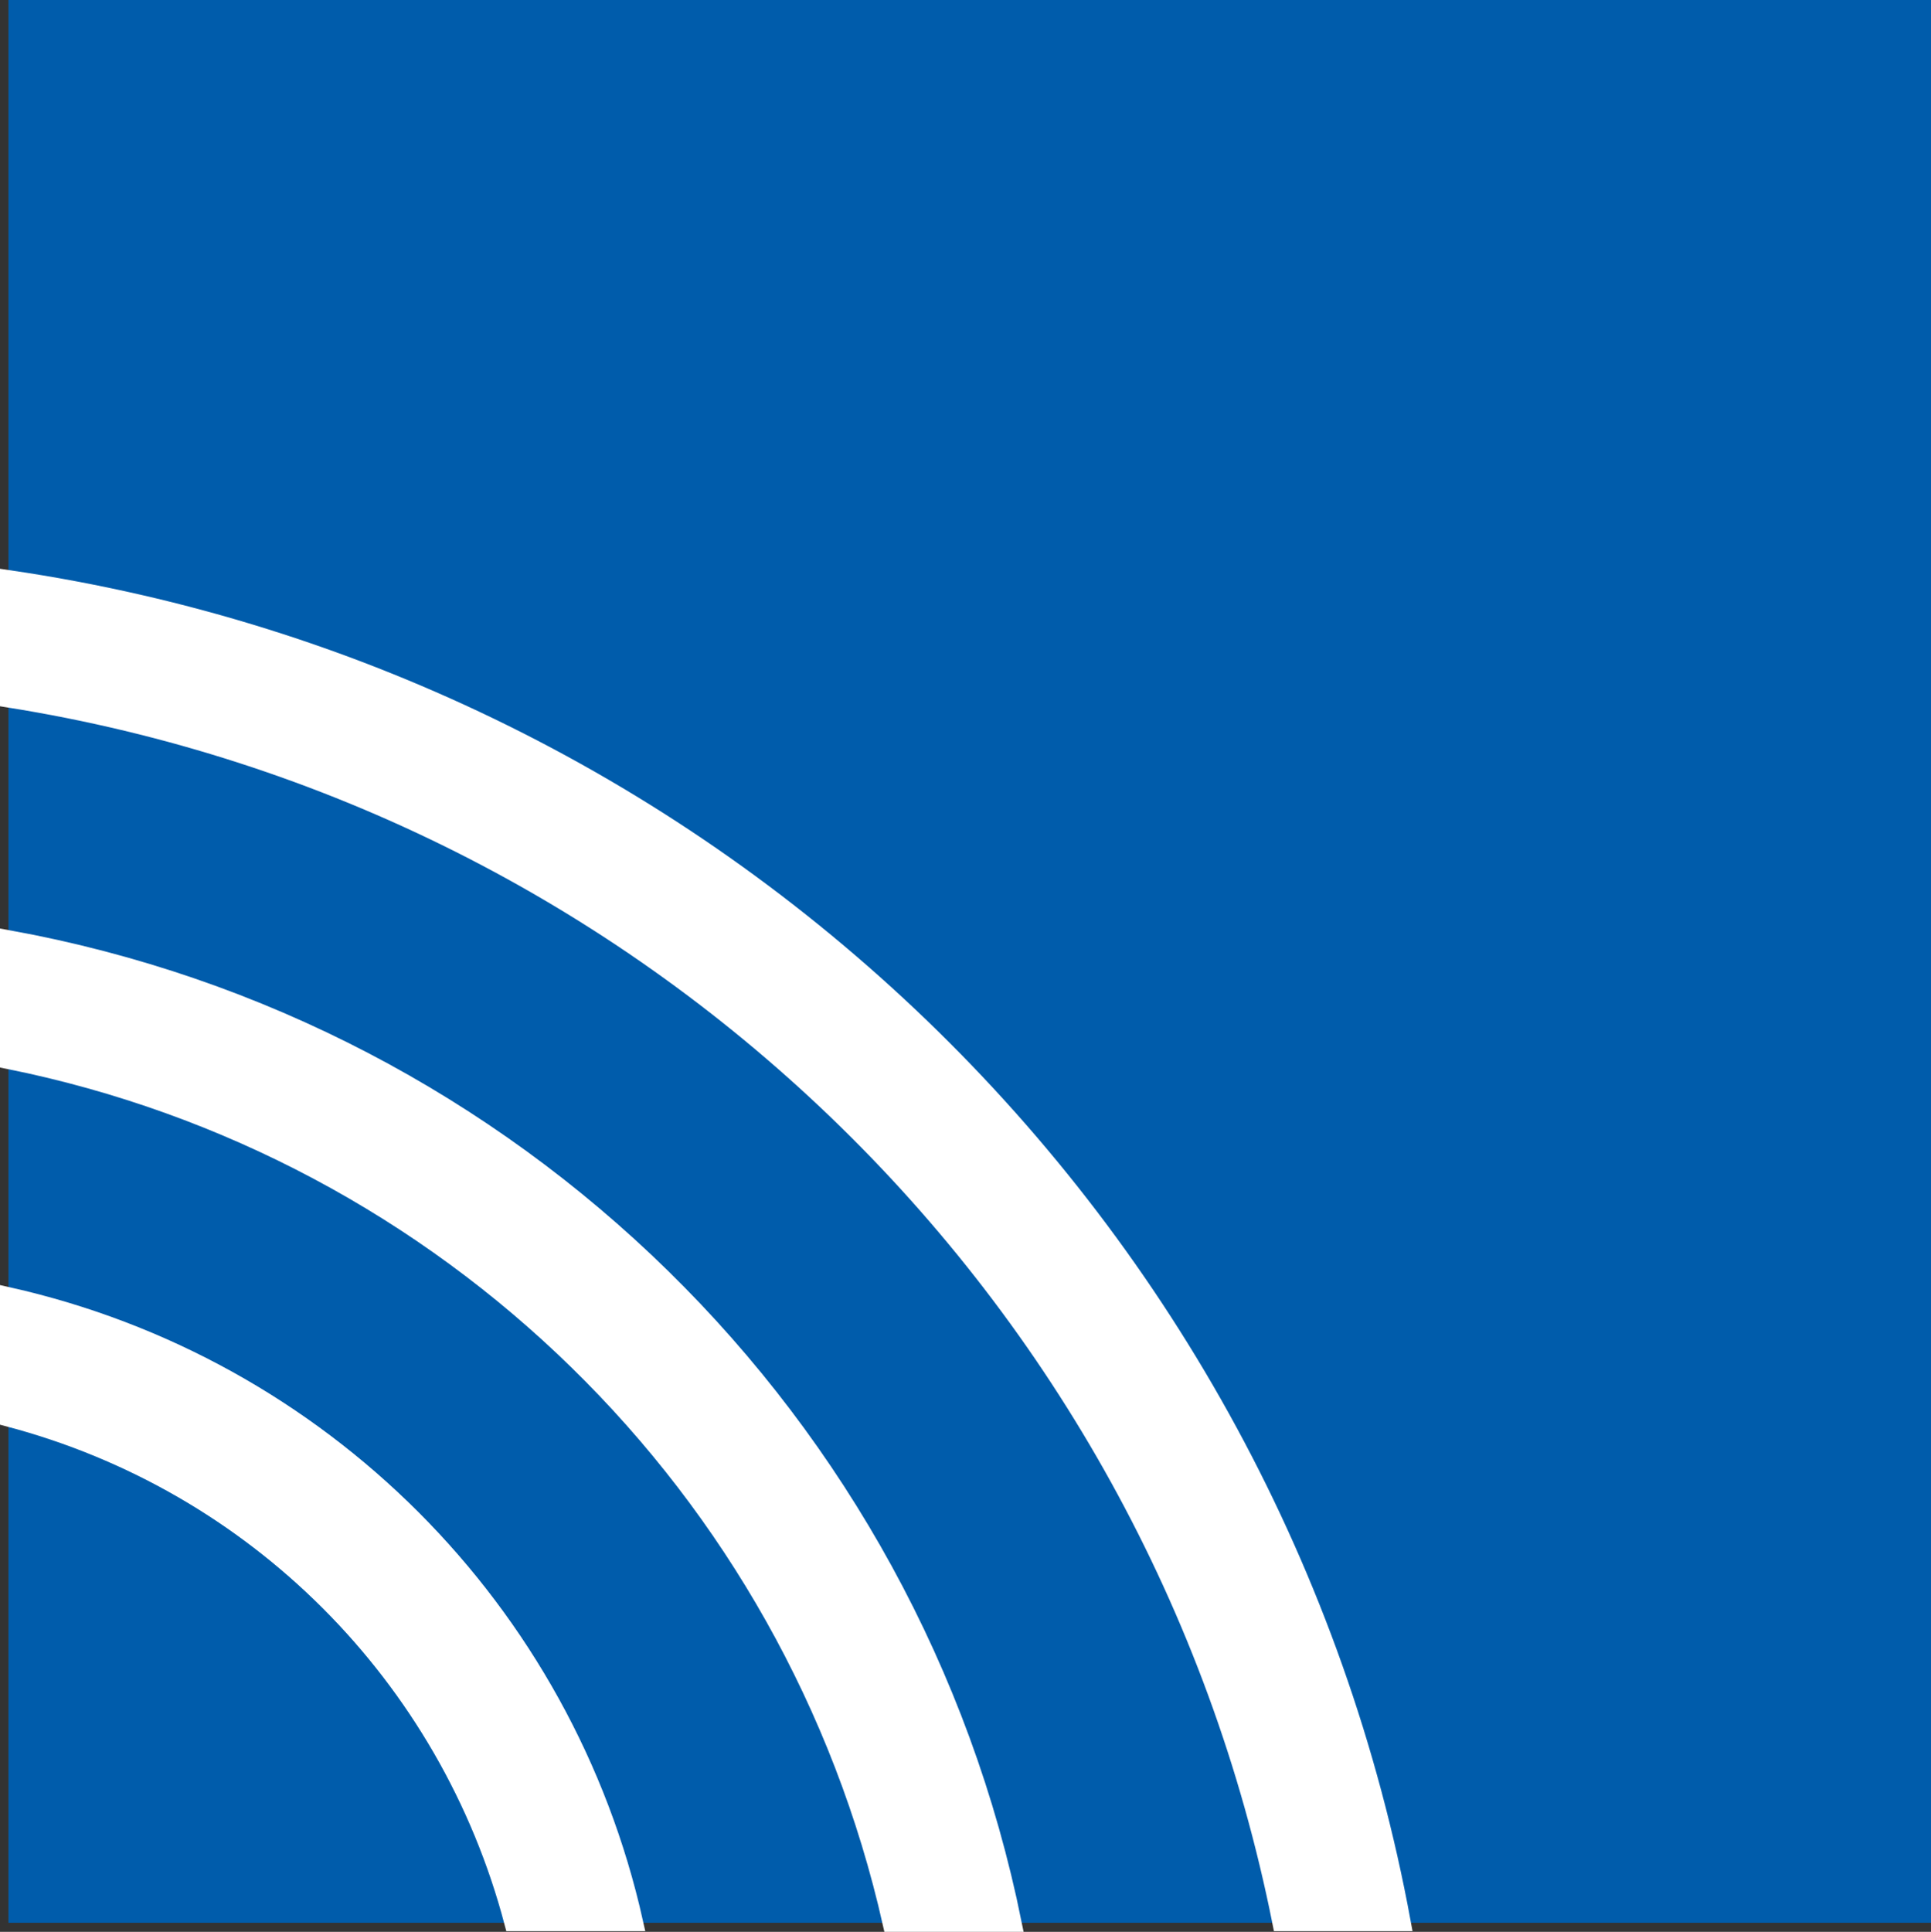 <?xml version="1.0" encoding="UTF-8"?>
<svg id="Layer_1" xmlns="http://www.w3.org/2000/svg" viewBox="0 0 93.75 93.78">
  <rect x="0" y="0" width="93.75" height="93.78" fill="#333333" stroke="none"/>
  <defs>
    <style>
      .cls-1 {
        fill: #005cab;
      }

      .cls-2 {
        fill: #fff;
        stroke: #fff;
        stroke-miterlimit: 10;
        stroke-width: .83px;
      }
    </style>
  </defs>
  <rect class="cls-1" x=".41" width="93.34" height="93.34"/>
  <path class="cls-2" d="M.41,62.9v5.94c11.98,3.16,21.33,12.51,24.49,24.49h5.91c-3.39-15.17-15.23-27.02-30.4-30.43Z"/>
  <path class="cls-2" d="M.41,45.57v5.91c21.3,4.29,38.08,20.7,42.86,41.89h5.92C44.25,68.96,24.92,50.02.41,45.57Z"/>
  <path class="cls-2" d="M.41,28.09v5.84c30.99,4.93,55.64,28.62,61.78,59.4h5.89C61.82,59.34,34.61,33.11.41,28.09Z"/>
</svg>
